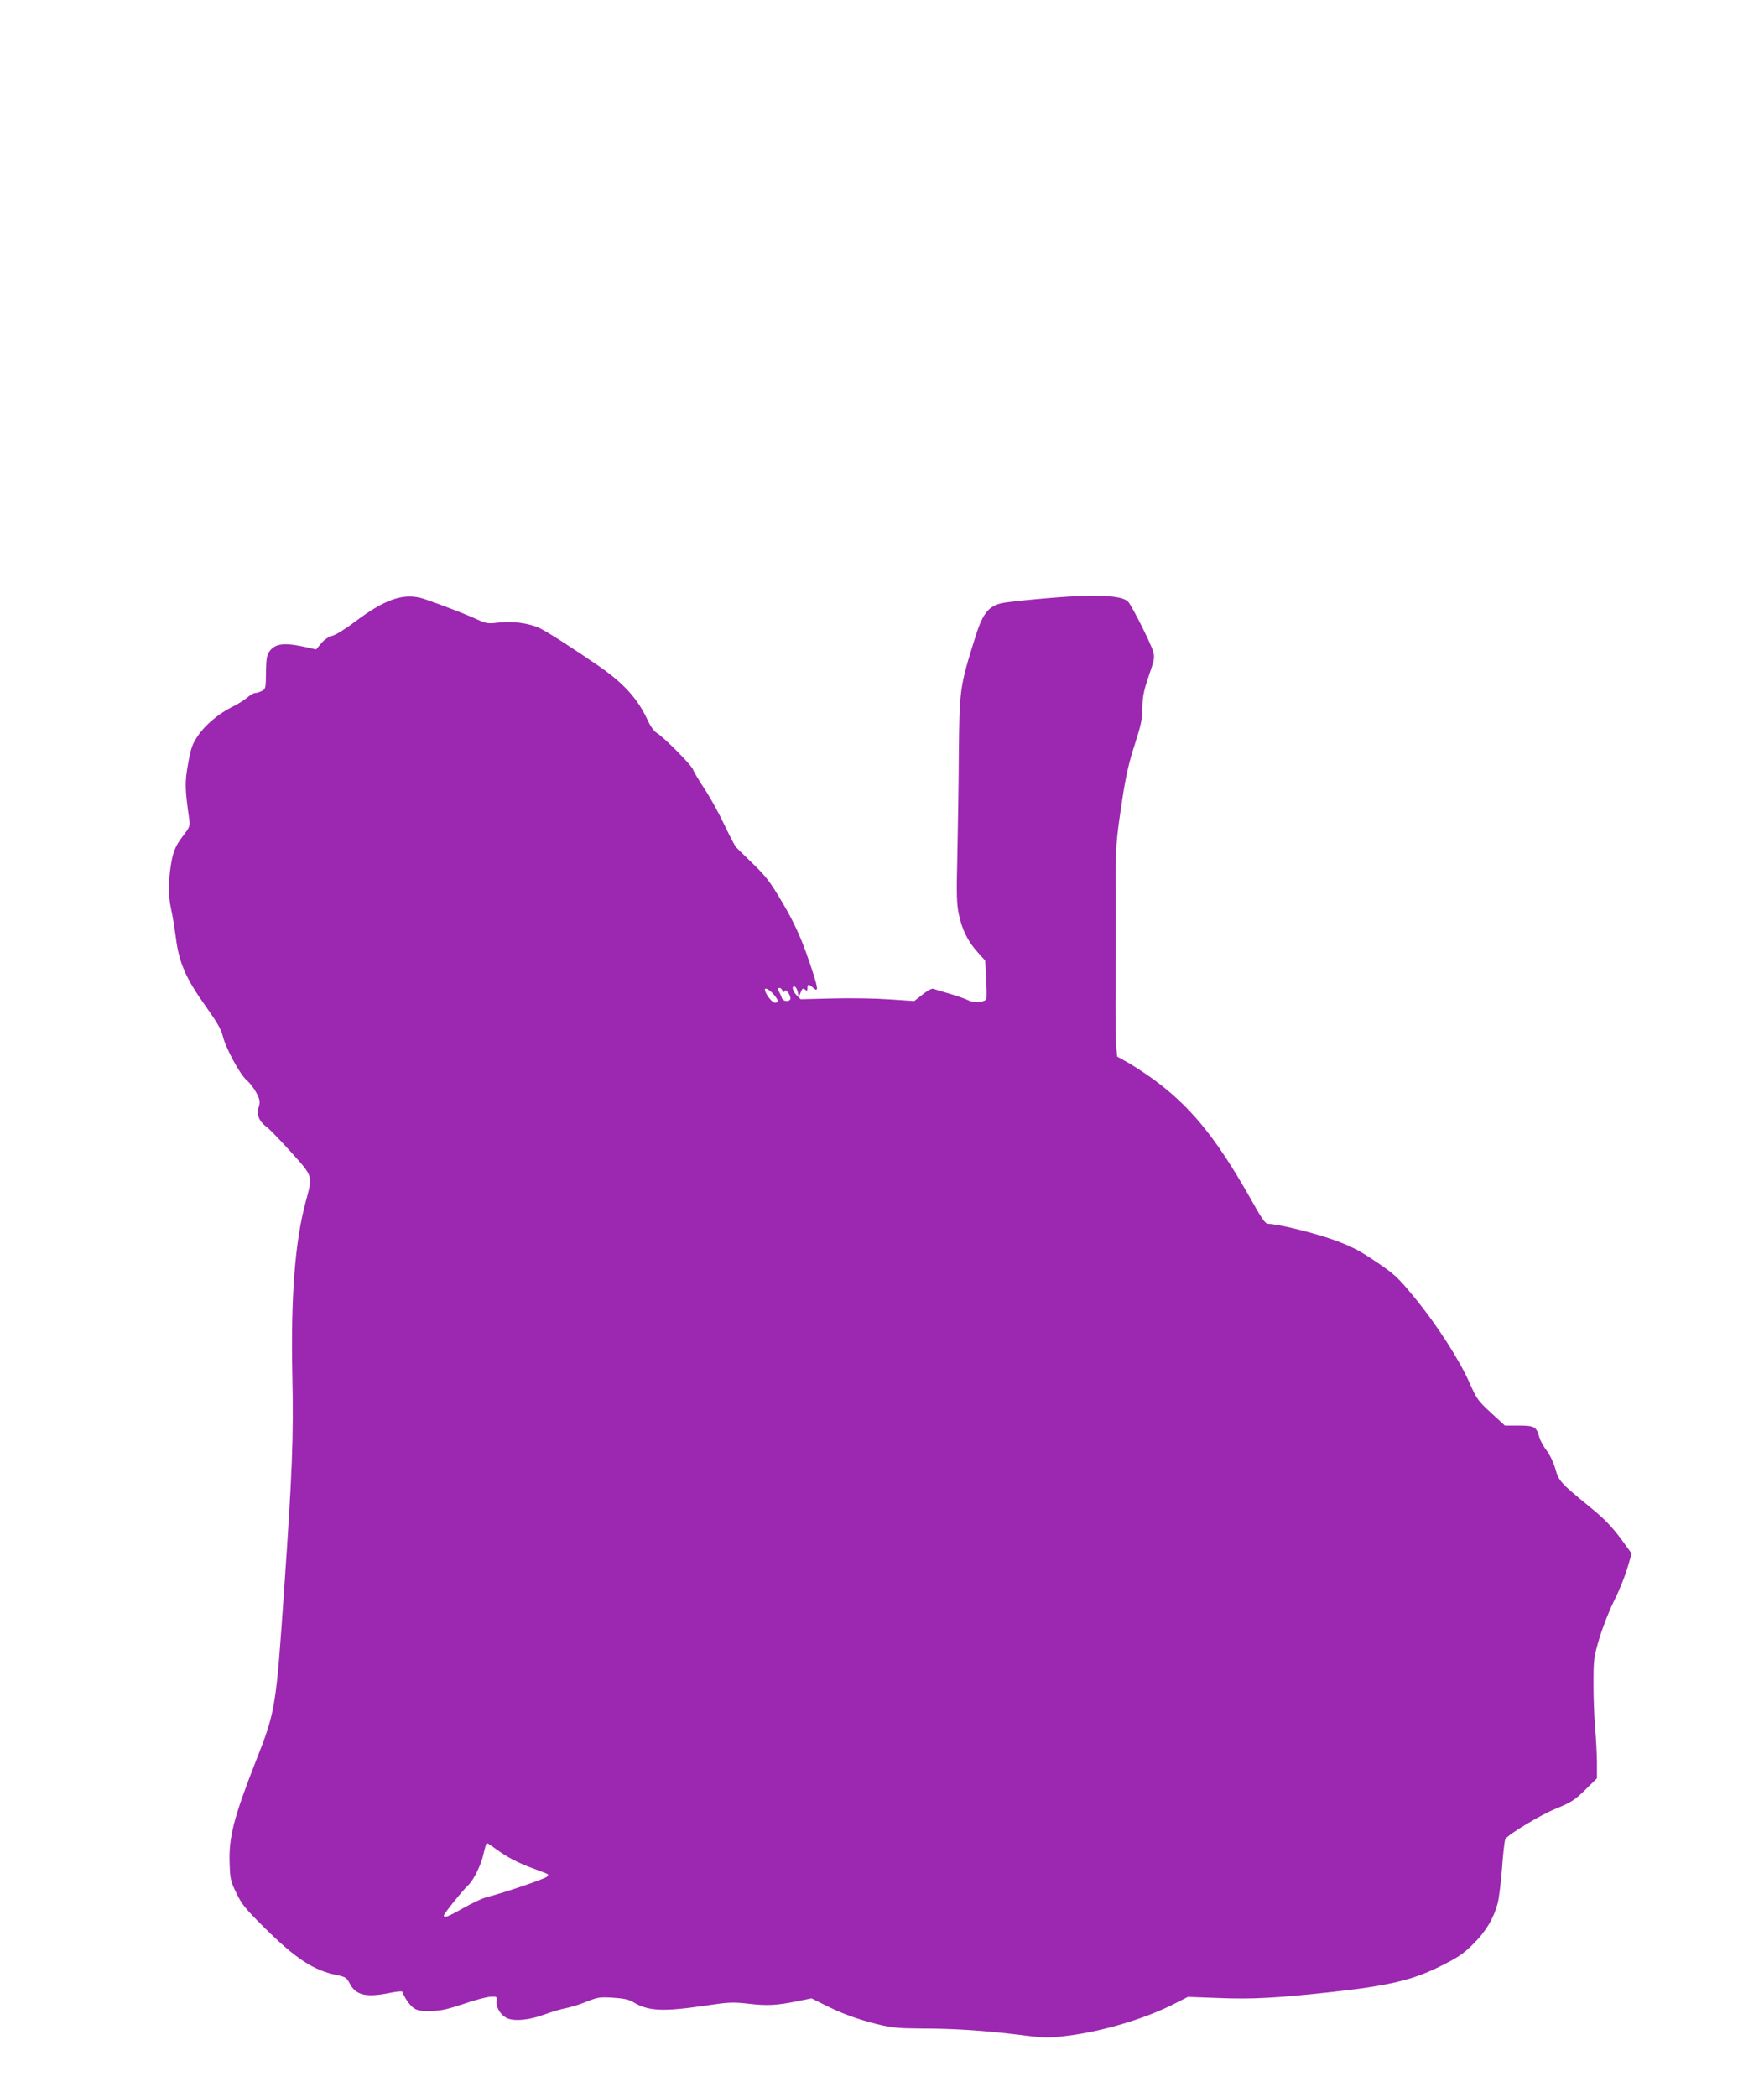 <?xml version="1.0" standalone="no"?>
<!DOCTYPE svg PUBLIC "-//W3C//DTD SVG 20010904//EN"
 "http://www.w3.org/TR/2001/REC-SVG-20010904/DTD/svg10.dtd">
<svg version="1.0" xmlns="http://www.w3.org/2000/svg"
 width="1077pt" height="1280pt" viewBox="0 0 1077 1280"
 preserveAspectRatio="xMidYMid meet">
<g transform="translate(0,1280) scale(0.1,-0.1)"
fill="#9c27b0" stroke="none">
<path d="M6610 9163 c-128 -4 -432 -32 -492 -44 -82 -18 -118 -63 -162 -203
-97 -311 -98 -318 -102 -726 -1 -184 -6 -461 -9 -615 -6 -236 -4 -292 9 -355
20 -95 55 -165 114 -231 l47 -52 6 -111 c3 -61 4 -116 1 -123 -7 -21 -77 -26
-111 -8 -18 9 -69 27 -114 40 -45 13 -89 26 -98 30 -9 3 -35 -10 -66 -35 l-51
-40 -148 10 c-82 6 -238 9 -347 6 l-199 -5 -24 24 c-25 25 -33 60 -11 53 6 -3
15 -18 18 -34 l6 -29 12 29 c9 23 14 26 26 16 12 -10 15 -9 15 9 0 25 7 26 32
4 40 -36 36 -9 -26 172 -43 126 -89 228 -156 341 -79 134 -100 162 -190 249
-46 44 -89 87 -97 95 -7 9 -39 69 -70 135 -31 66 -84 163 -119 216 -35 53 -68
108 -73 123 -12 29 -179 198 -222 223 -15 9 -37 39 -50 67 -62 138 -147 233
-305 342 -157 108 -316 210 -359 230 -67 31 -167 44 -251 34 -52 -7 -74 -5
-103 7 -20 9 -49 22 -66 29 -91 39 -266 104 -308 115 -111 27 -221 -12 -393
-141 -58 -44 -121 -84 -143 -90 -26 -7 -51 -24 -70 -47 l-31 -37 -57 13 c-139
31 -195 24 -230 -28 -14 -20 -18 -47 -19 -126 -1 -95 -2 -101 -25 -112 -13 -7
-32 -13 -41 -13 -10 0 -32 -13 -50 -29 -18 -15 -59 -41 -91 -56 -81 -40 -166
-111 -210 -178 -33 -49 -42 -74 -59 -170 -20 -114 -20 -147 8 -342 5 -36 1
-46 -40 -99 -48 -62 -63 -101 -77 -206 -12 -95 -10 -167 6 -240 8 -36 21 -115
29 -176 19 -150 61 -247 182 -416 69 -97 95 -142 104 -181 17 -72 105 -236
147 -271 18 -15 45 -50 59 -77 22 -44 23 -54 13 -88 -14 -46 4 -87 50 -120 16
-12 82 -80 147 -152 137 -152 134 -143 91 -302 -66 -244 -92 -581 -82 -1062 8
-378 0 -585 -51 -1320 -49 -709 -52 -731 -173 -1037 -135 -344 -165 -464 -159
-622 3 -95 6 -109 42 -182 33 -69 56 -96 176 -215 186 -184 295 -255 433 -283
57 -12 63 -16 82 -52 37 -72 101 -87 243 -58 42 9 78 12 79 7 12 -35 43 -80
66 -97 23 -17 43 -21 105 -20 63 1 100 9 202 43 69 24 143 43 165 44 38 2 40
1 37 -25 -5 -38 23 -85 60 -104 43 -23 142 -14 233 21 39 14 94 31 124 37 30
5 89 23 130 40 70 28 83 30 164 25 62 -4 97 -11 120 -25 94 -58 183 -62 452
-22 137 20 159 21 258 10 113 -13 171 -10 302 17 l80 16 80 -40 c103 -52 195
-86 322 -118 87 -21 125 -25 260 -26 206 0 387 -12 602 -38 167 -21 180 -21
300 -6 210 26 463 101 641 190 l93 47 191 -7 c200 -8 347 0 671 35 366 40 510
74 685 162 104 52 136 74 195 133 77 76 125 157 149 248 8 31 20 129 27 219 6
90 16 168 20 174 26 33 217 148 309 185 93 38 114 52 178 114 l72 71 0 99 c-1
55 -5 147 -11 205 -5 58 -10 178 -10 268 0 158 2 167 36 283 20 66 60 169 89
227 30 59 66 148 81 198 l27 92 -70 96 c-53 70 -99 118 -179 183 -186 152
-196 163 -217 238 -11 39 -34 87 -54 113 -19 25 -39 62 -44 81 -17 63 -30 70
-125 70 l-85 0 -85 78 c-79 73 -87 84 -131 183 -60 137 -198 352 -328 511
-113 138 -130 154 -279 252 -76 50 -131 77 -230 112 -119 42 -336 95 -391 95
-19 0 -38 27 -114 163 -211 372 -369 563 -604 731 -44 31 -108 73 -142 92
l-63 35 -6 62 c-4 34 -5 197 -4 362 1 165 2 422 1 570 -2 283 0 312 43 595 20
128 39 212 73 315 38 118 46 153 47 225 1 70 8 104 39 195 35 101 37 113 26
150 -17 55 -128 275 -152 302 -27 29 -118 41 -278 36z m-1881 -2439 c26 -33
26 -44 2 -44 -18 0 -61 57 -61 81 0 15 36 -7 59 -37z m48 30 c4 -12 8 -12 13
-4 6 9 13 5 25 -13 9 -14 14 -31 10 -37 -10 -16 -45 -12 -51 8 -3 9 -10 25
-15 34 -12 23 -11 28 1 28 6 0 13 -7 17 -16z m-1744 -5243 c59 -44 130 -81
214 -112 32 -12 69 -26 82 -31 19 -7 21 -11 11 -22 -10 -13 -258 -97 -370
-126 -25 -6 -88 -36 -141 -66 -94 -53 -119 -63 -119 -45 0 11 119 158 150 186
29 26 76 120 90 181 16 66 18 74 25 74 3 0 29 -18 58 -39z"/>
</g>
</svg>
